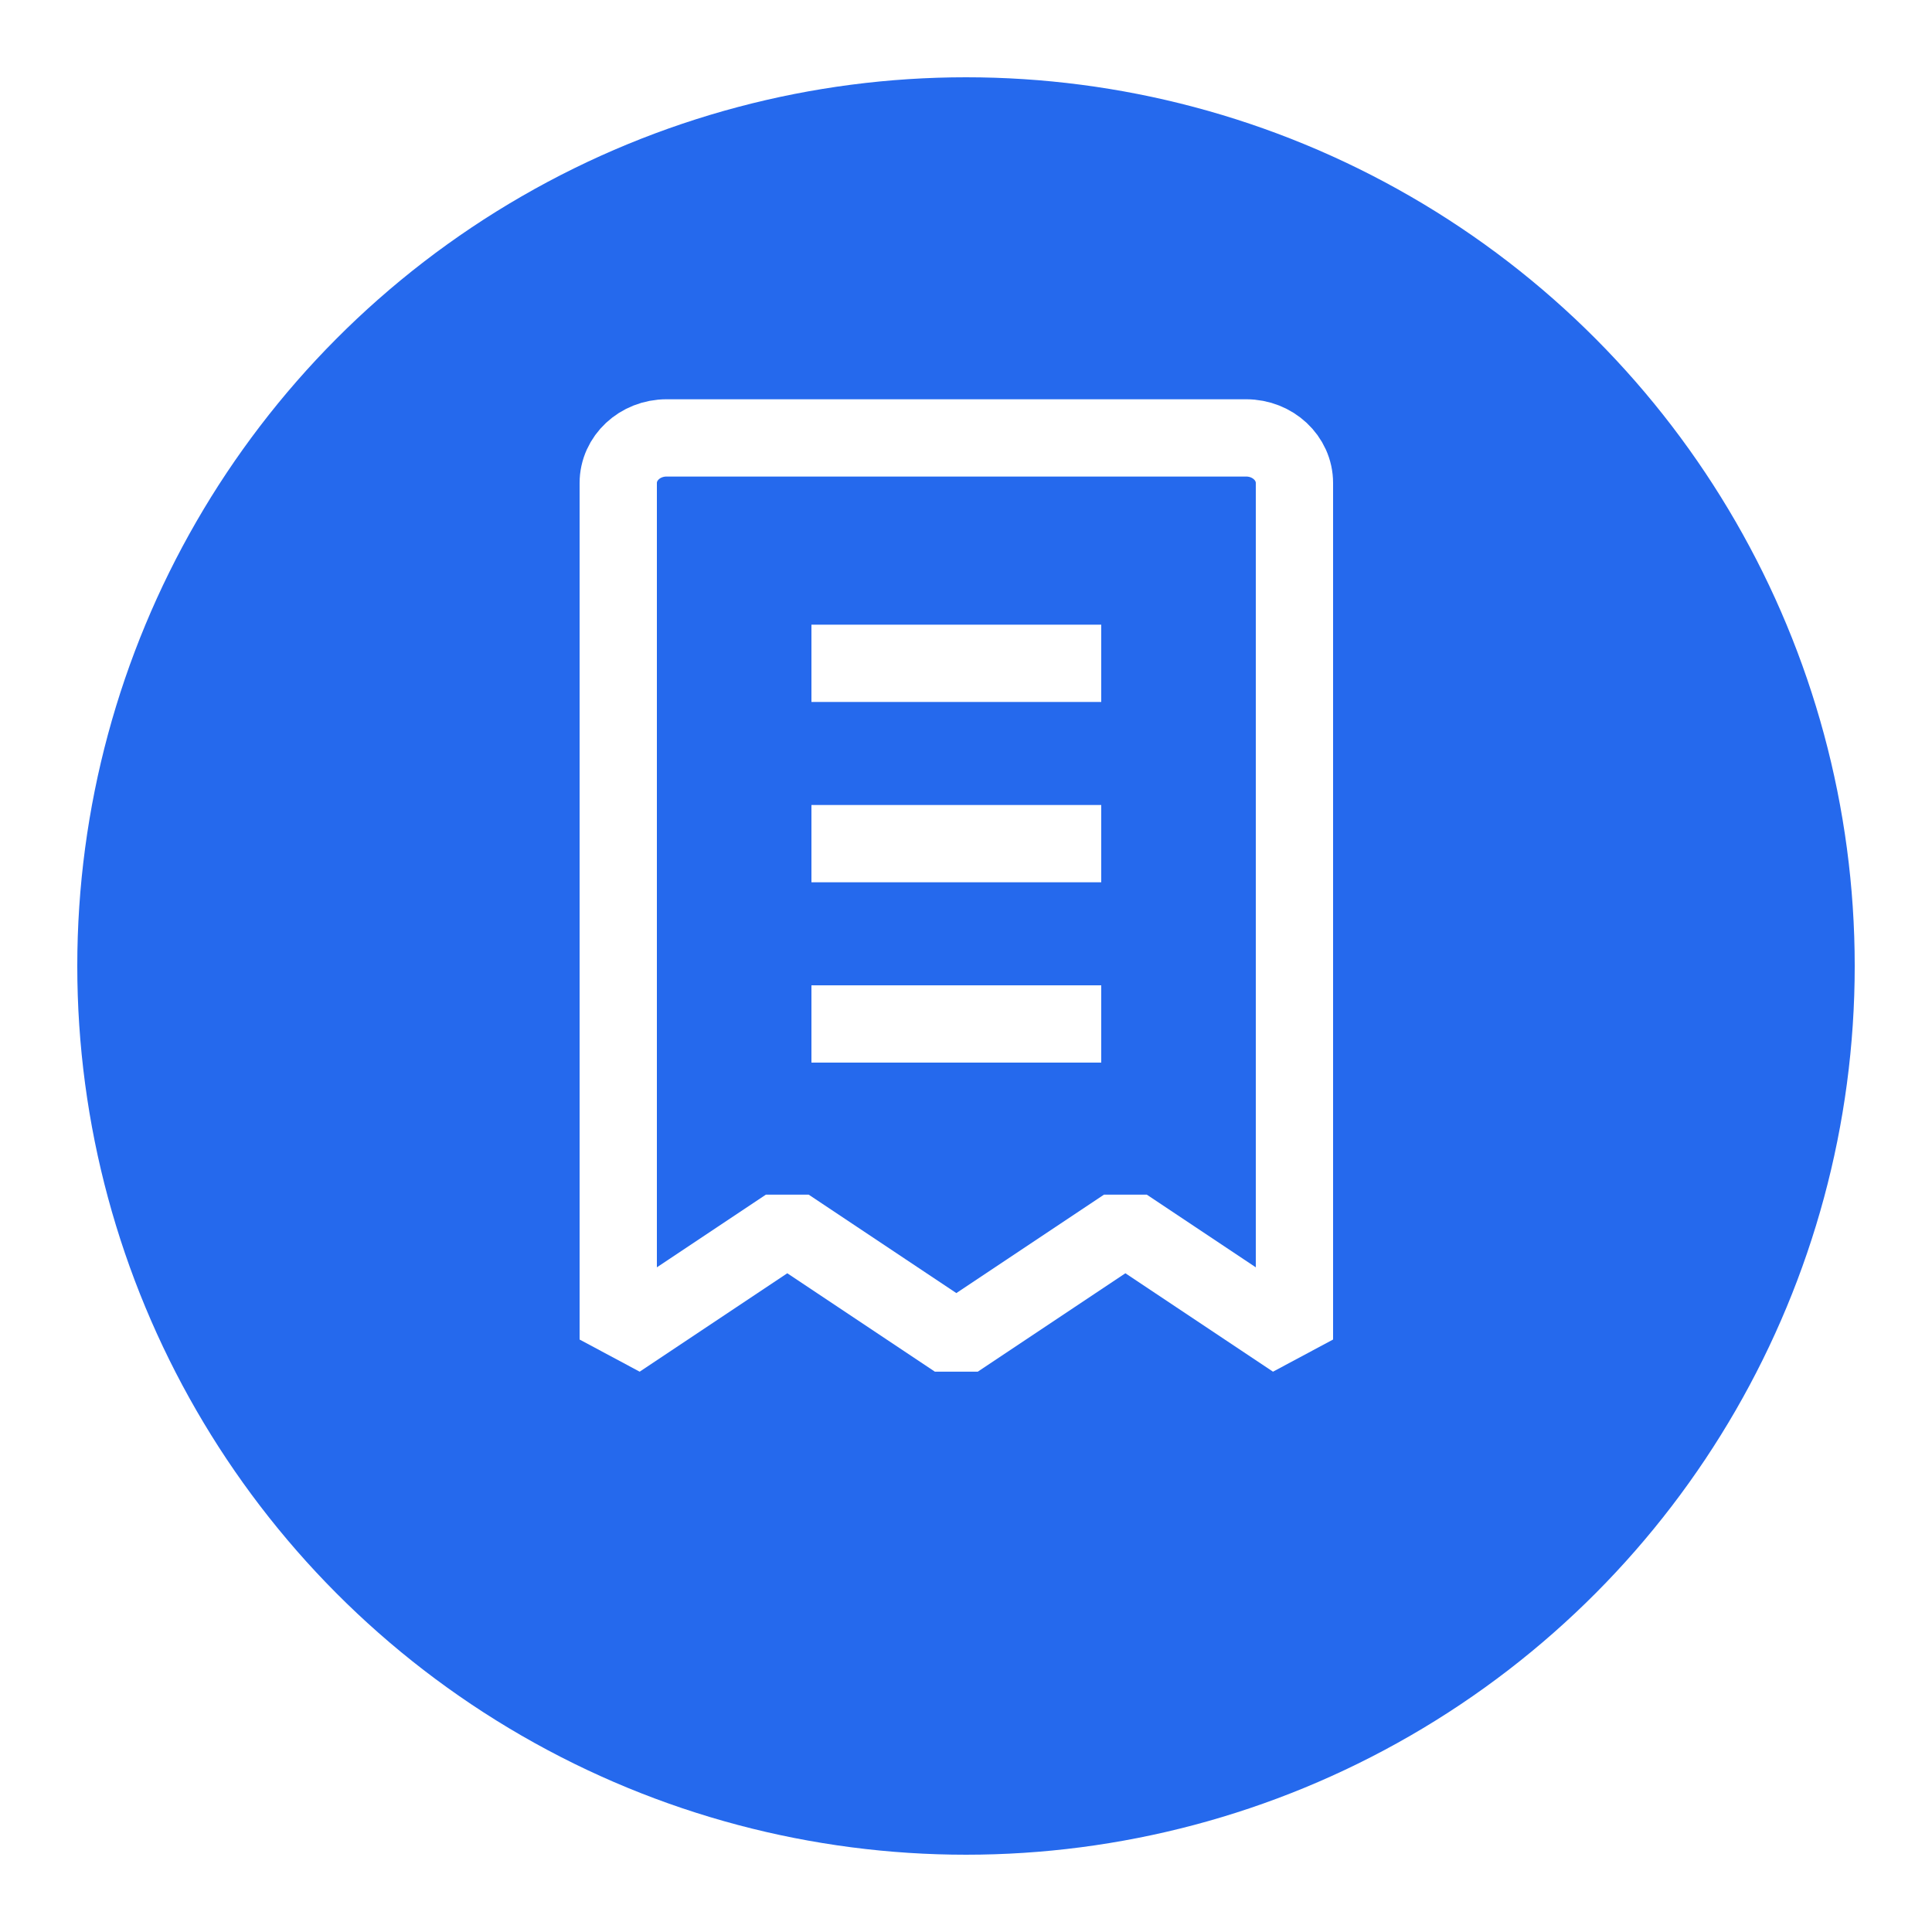 <svg width="50" height="50" viewBox="0 0 50 50" fill="none" xmlns="http://www.w3.org/2000/svg">
<g id="Group 93">
<g id="Ellipse 13" filter="url(#filter0_d_58_969)">
<circle cx="25" cy="23" r="23" fill="#2569ED"/>
</g>
<path id="Vector" d="M16 12.5C16 11.856 16.56 11.333 17.25 11.333H32.25C32.94 11.333 33.5 11.856 33.5 12.5V34.667L29.125 31.75L24.75 34.667L20.375 31.75L16 34.667V12.5Z" stroke="white" stroke-width="2" stroke-linejoin="bevel"/>
<path id="Vector_2" d="M21 21.833H28.5" stroke="white" stroke-width="2" stroke-linejoin="bevel"/>
<path id="Vector_3" d="M21 26.5H28.5" stroke="white" stroke-width="2" stroke-linejoin="bevel"/>
<path id="Vector_4" d="M21 17.167H28.5" stroke="white" stroke-width="2" stroke-linejoin="bevel"/>
</g>
<defs>
<filter id="filter0_d_58_969" x="0" y="0" width="50" height="50" filterUnits="userSpaceOnUse" color-interpolation-filters="sRGB">
<feFlood flood-opacity="0" result="BackgroundImageFix"/>
<feColorMatrix in="SourceAlpha" type="matrix" values="0 0 0 0 0 0 0 0 0 0 0 0 0 0 0 0 0 0 127 0" result="hardAlpha"/>
<feOffset dy="2"/>
<feGaussianBlur stdDeviation="1"/>
<feComposite in2="hardAlpha" operator="out"/>
<feColorMatrix type="matrix" values="0 0 0 0 0.277 0 0 0 0 0.301 0 0 0 0 0.348 0 0 0 0.2 0"/>
<feBlend mode="normal" in2="BackgroundImageFix" result="effect1_dropShadow_58_969"/>
<feBlend mode="normal" in="SourceGraphic" in2="effect1_dropShadow_58_969" result="shape"/>
</filter>
</defs>
</svg>
